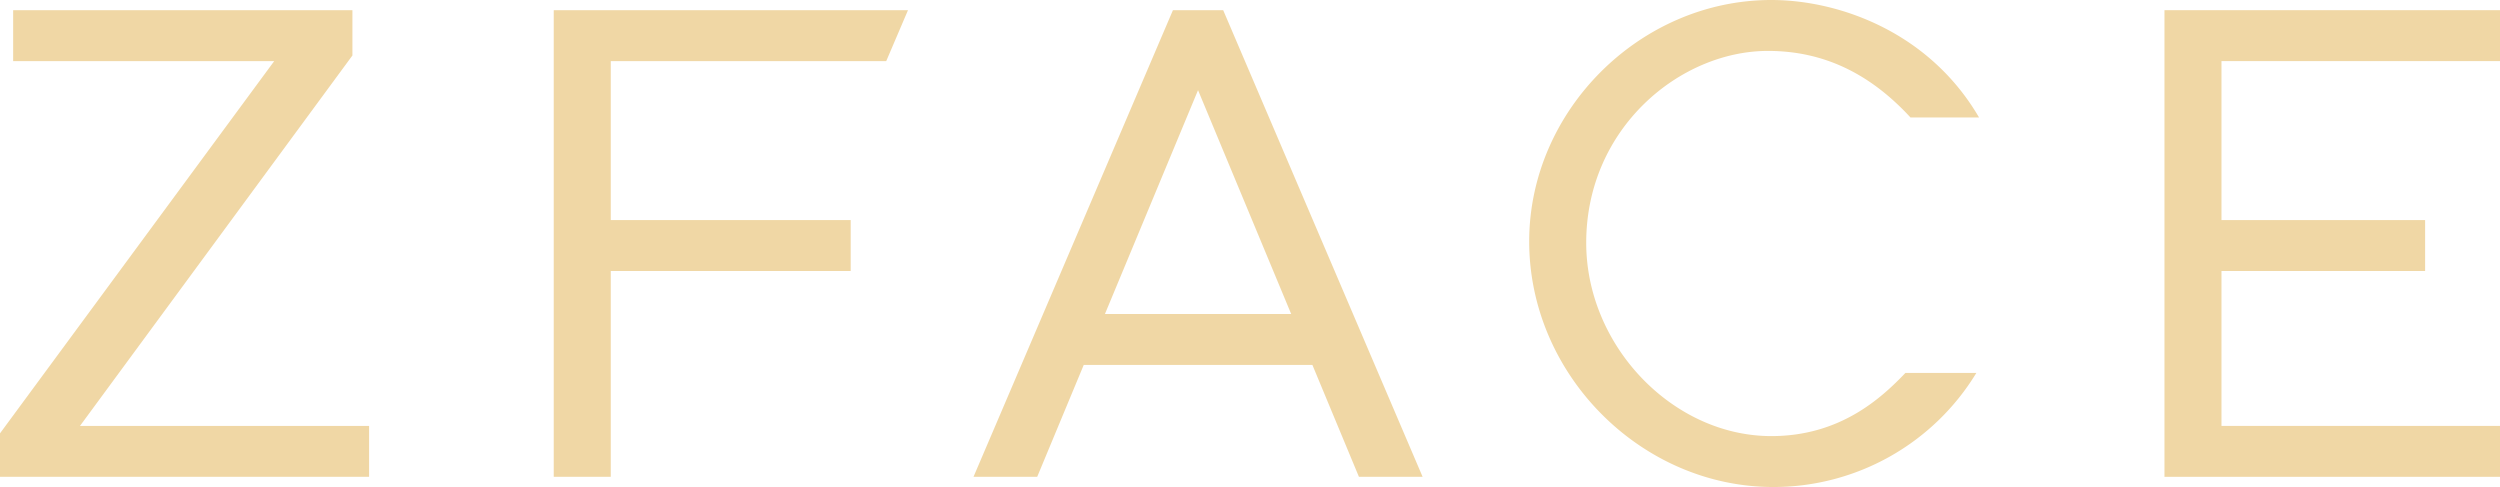 <svg id="グループ_25142" data-name="グループ 25142" xmlns="http://www.w3.org/2000/svg" width="389.118" height="75.802" viewBox="0 0 389.118 75.802">
  <path id="パス_980" data-name="パス 980" d="M120.553,0C100.122,0,82.865,17.211,82.865,37.582c0,20.718,17.4,38.22,38,38.22a36.965,36.965,0,0,0,31.6-17.757H141.424c-3.725,3.889-10.117,9.832-20.871,9.832-15.35,0-28.813-14.057-28.813-30.082,0-17.866,14.626-29.87,28.284-29.87,8.5,0,15.772,3.392,22.189,10.361h10.671C145.06,4.877,130.943,0,120.553,0" transform="translate(155.15)" fill="#f0d7a5"/>
  <path id="パス_981" data-name="パス 981" d="M117.289,73.183h52.225V65.258h-43.35V41.147h31.694V33.222H126.164V8.477h43.35V.552H117.289Z" transform="translate(219.604 1.033)" fill="#f0d7a5"/>
  <path id="パス_982" data-name="パス 982" d="M112.742,73.181h9.913L91.616.553H83.792L52.753,73.181h9.913L69.91,55.766H105.5ZM73.207,47.841,87.7,13l14.5,34.842Z" transform="translate(98.771 1.035)" fill="#f0d7a5"/>
  <path id="パス_978" data-name="パス 978" d="M2.049.553V8.475H42.681L0,66.416v6.764h57.45V65.256h-45L54.854,7.6V.553Z" transform="translate(-0.001 1.035)" fill="#f0d7a5"/>
  <path id="パス_979" data-name="パス 979" d="M30.008,73.183h8.876V41.147H76.228V33.222H38.884V8.477H81.76L85.146.552H30.008Z" transform="translate(56.18 1.033)" fill="#f0d7a5"/>
</svg>
